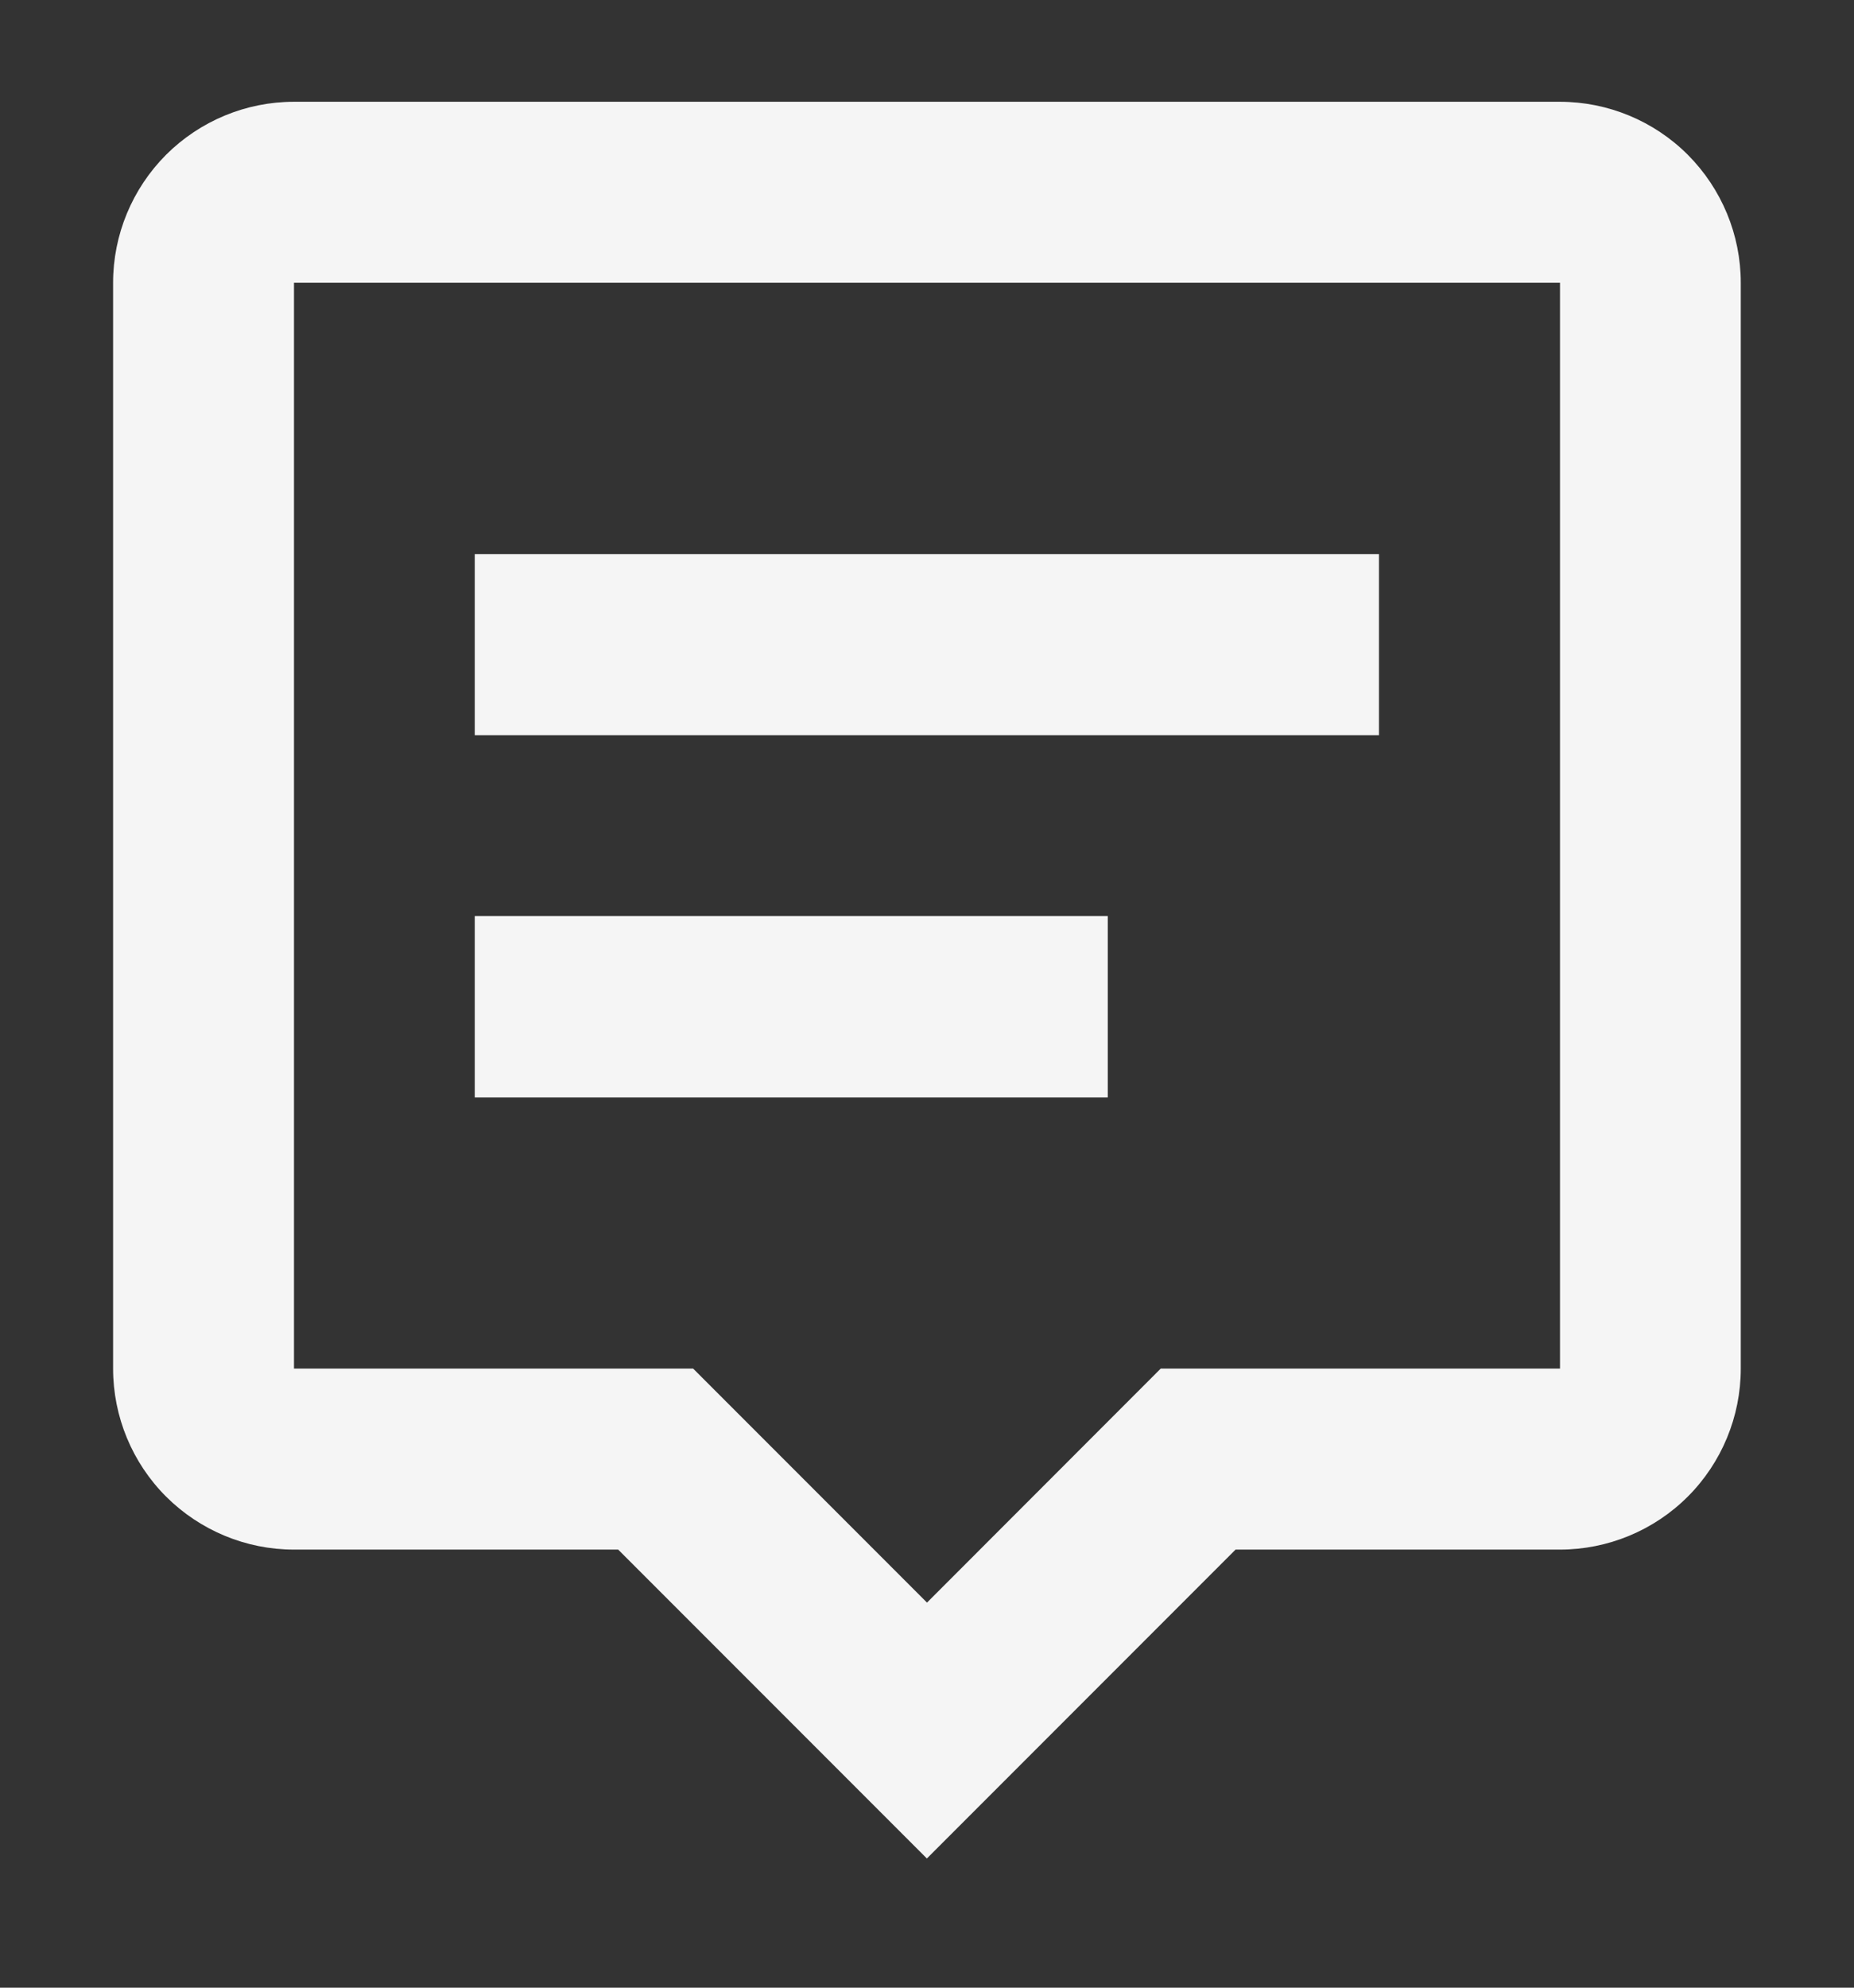 <svg width="14" height="15" viewBox="0 0 14 15" fill="none" xmlns="http://www.w3.org/2000/svg">
<rect x="0" y="0" width="14" height="15" fill="#333333" stroke="none"/>
<path d="M2.22 0.768C1.858 0.768 1.511 0.912 1.254 1.168C0.998 1.425 0.854 1.772 0.854 2.134L0.854 10.328C0.854 10.69 0.998 11.038 1.254 11.294C1.511 11.55 1.858 11.694 2.22 11.694H4.668L6.999 14.025L9.33 11.694H11.779C12.141 11.694 12.489 11.55 12.745 11.294C13.001 11.038 13.145 10.69 13.145 10.328V2.134C13.145 1.772 13.001 1.425 12.745 1.168C12.489 0.912 12.141 0.768 11.779 0.768L2.22 0.768ZM11.78 10.328H8.765L7 12.094L5.234 10.328H2.22V2.134H11.78V10.328Z" fill="#F5F5F5"/>
<path d="M3.585 4.182H10.413V5.548H3.585V4.182ZM3.585 6.913H8.365V8.282H3.585V6.913Z" fill="#F5F5F5"/>
</svg>

